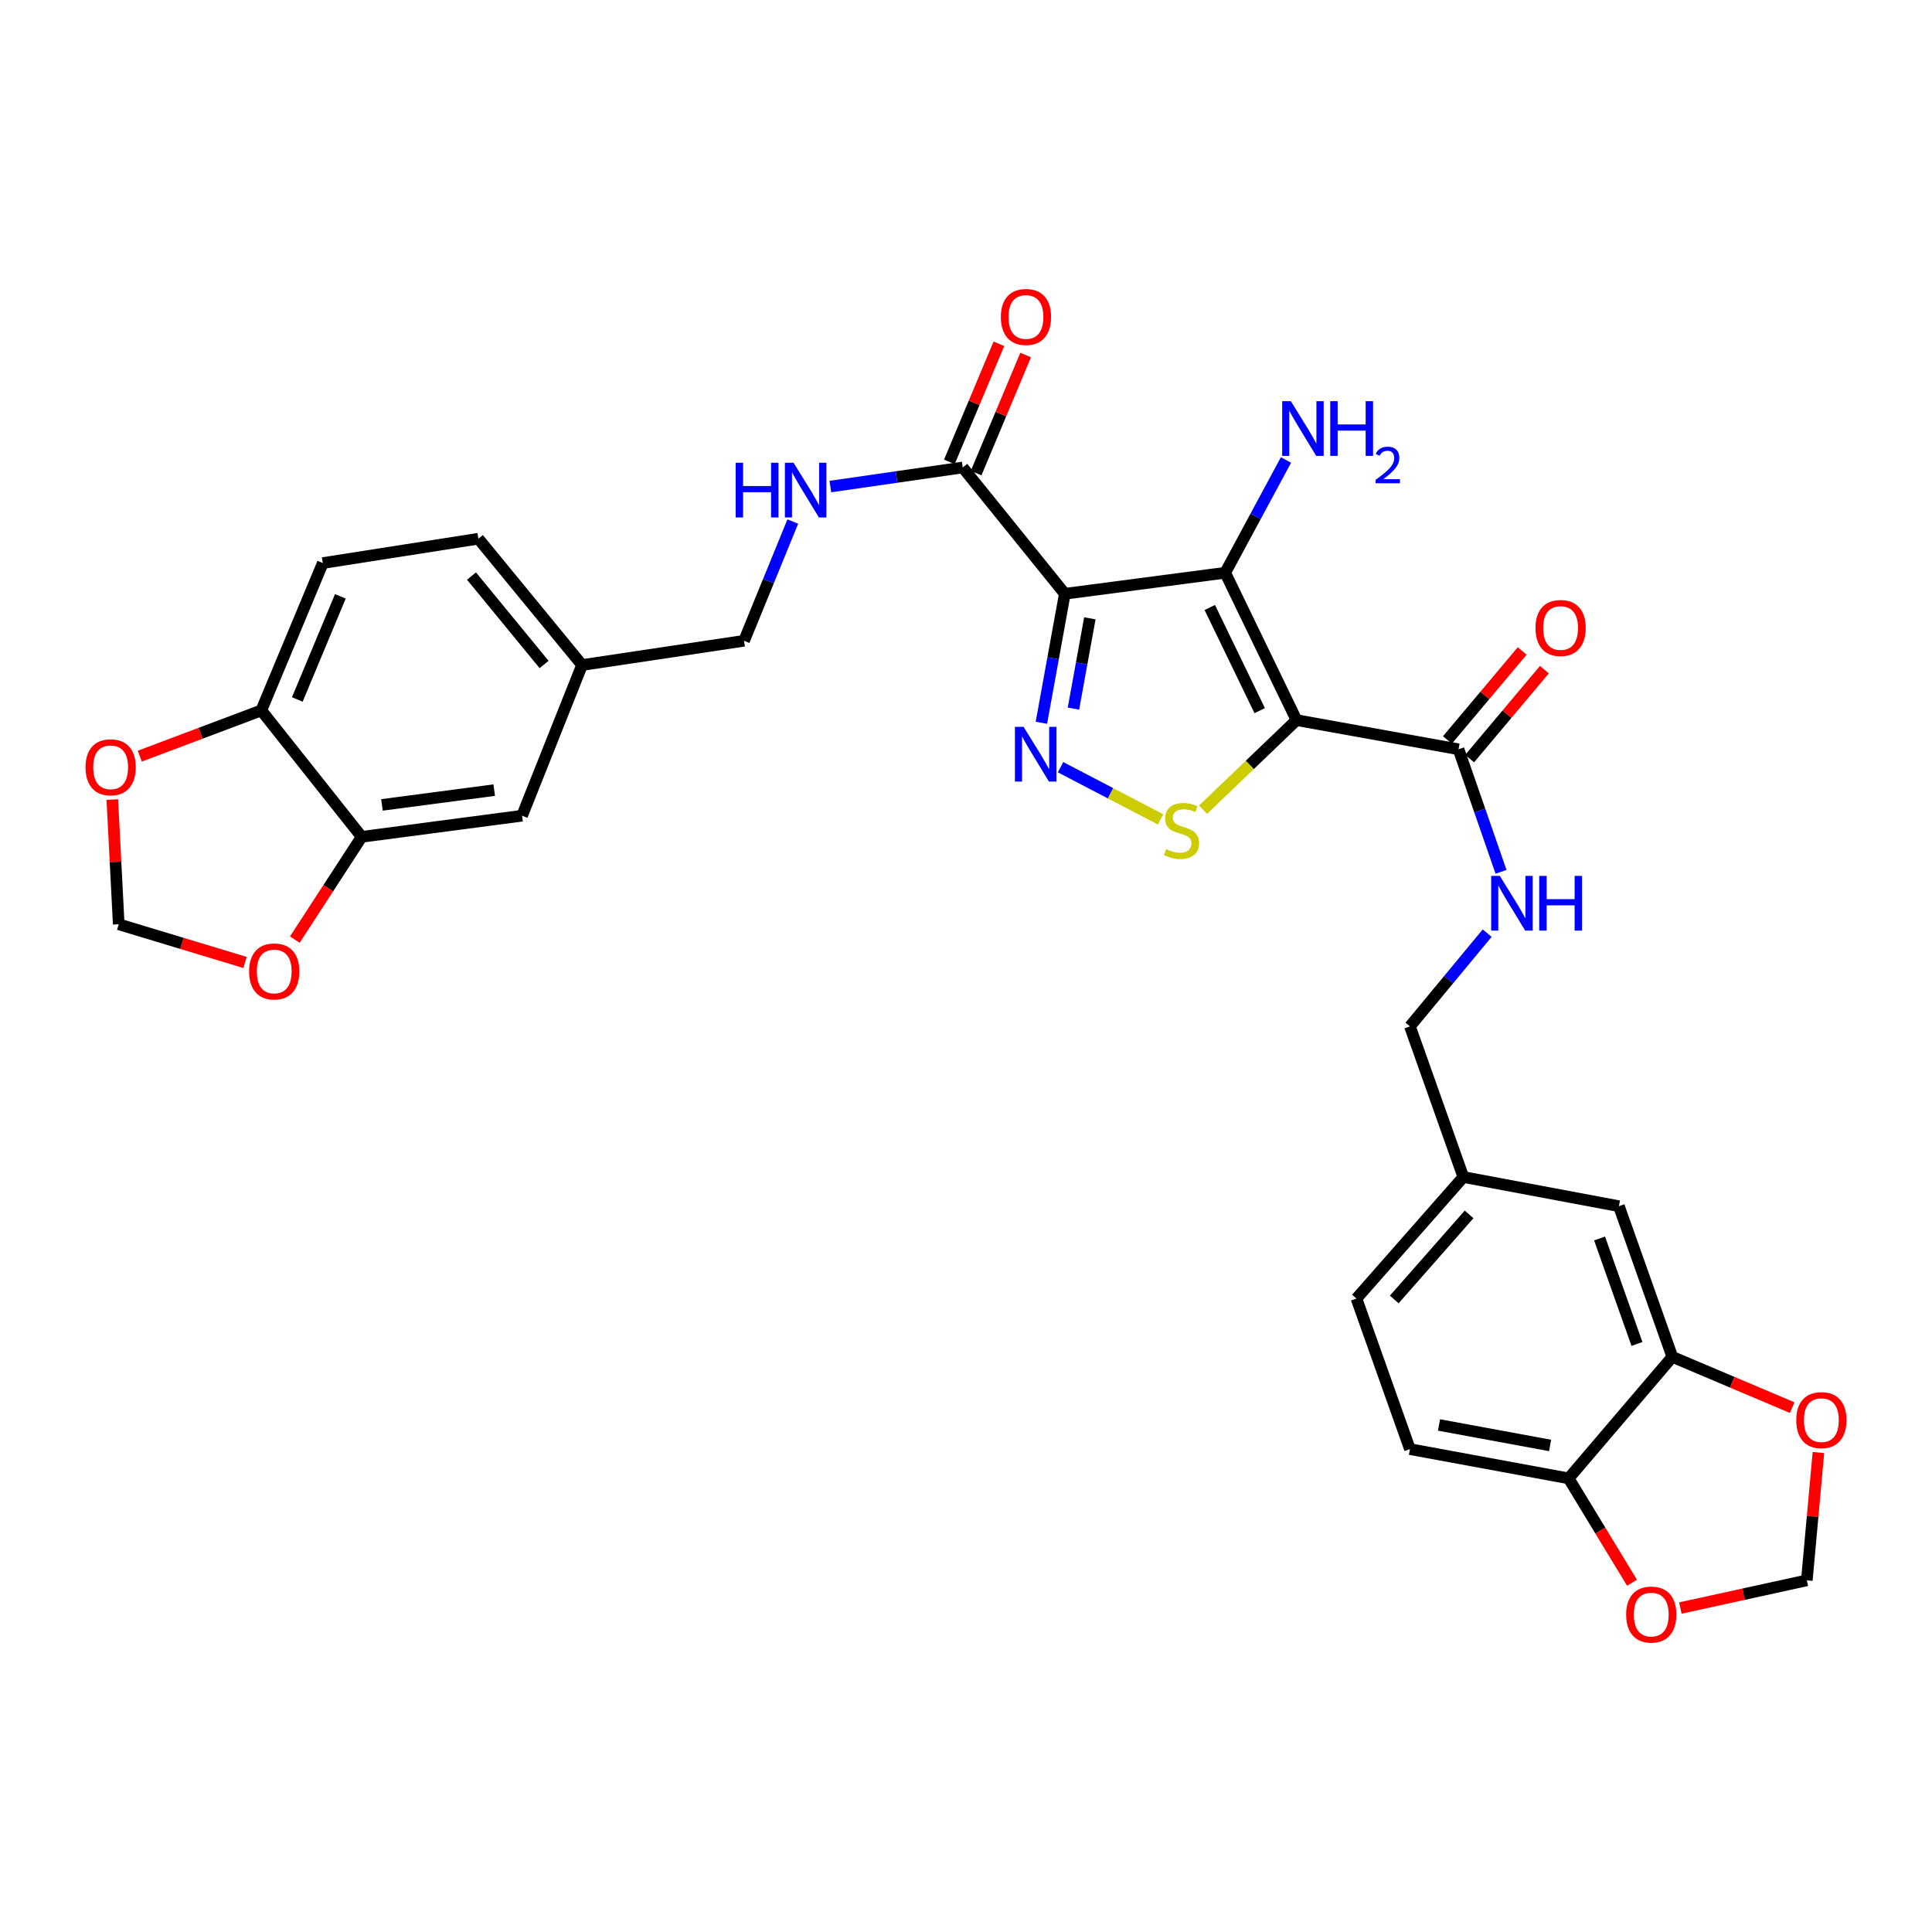 <?xml version='1.0' encoding='iso-8859-1'?>
<svg version='1.1' baseProfile='full'
              xmlns='http://www.w3.org/2000/svg'
                      xmlns:rdkit='http://www.rdkit.org/xml'
                      xmlns:xlink='http://www.w3.org/1999/xlink'
                  xml:space='preserve'
width='1000px' height='1000px' viewBox='0 0 1000 1000'>
<!-- END OF HEADER -->
<rect style='opacity:1.0;fill:#FFFFFF;stroke:none' width='1000' height='1000' x='0' y='0'> </rect>
<path class='bond-1' d='M 671.074,372.734 L 634.166,296.457' style='fill:none;fill-rule:evenodd;stroke:#000000;stroke-width:6px;stroke-linecap:butt;stroke-linejoin:miter;stroke-opacity:1' />
<path class='bond-1' d='M 652.02,367.833 L 626.185,314.439' style='fill:none;fill-rule:evenodd;stroke:#000000;stroke-width:6px;stroke-linecap:butt;stroke-linejoin:miter;stroke-opacity:1' />
<path class='bond-3' d='M 671.074,372.734 L 646.886,395.918' style='fill:none;fill-rule:evenodd;stroke:#000000;stroke-width:6px;stroke-linecap:butt;stroke-linejoin:miter;stroke-opacity:1' />
<path class='bond-3' d='M 646.886,395.918 L 622.699,419.102' style='fill:none;fill-rule:evenodd;stroke:#CCCC00;stroke-width:6px;stroke-linecap:butt;stroke-linejoin:miter;stroke-opacity:1' />
<path class='bond-4' d='M 671.074,372.734 L 754.934,387.825' style='fill:none;fill-rule:evenodd;stroke:#000000;stroke-width:6px;stroke-linecap:butt;stroke-linejoin:miter;stroke-opacity:1' />
<path class='bond-0' d='M 551.149,307.344 L 634.166,296.457' style='fill:none;fill-rule:evenodd;stroke:#000000;stroke-width:6px;stroke-linecap:butt;stroke-linejoin:miter;stroke-opacity:1' />
<path class='bond-5' d='M 551.149,307.344 L 498.315,241.963' style='fill:none;fill-rule:evenodd;stroke:#000000;stroke-width:6px;stroke-linecap:butt;stroke-linejoin:miter;stroke-opacity:1' />
<path class='bond-31' d='M 551.149,307.344 L 545.085,340.726' style='fill:none;fill-rule:evenodd;stroke:#000000;stroke-width:6px;stroke-linecap:butt;stroke-linejoin:miter;stroke-opacity:1' />
<path class='bond-31' d='M 545.085,340.726 L 539.021,374.108' style='fill:none;fill-rule:evenodd;stroke:#0000FF;stroke-width:6px;stroke-linecap:butt;stroke-linejoin:miter;stroke-opacity:1' />
<path class='bond-31' d='M 564.104,320.043 L 559.86,343.41' style='fill:none;fill-rule:evenodd;stroke:#000000;stroke-width:6px;stroke-linecap:butt;stroke-linejoin:miter;stroke-opacity:1' />
<path class='bond-31' d='M 559.86,343.41 L 555.615,366.778' style='fill:none;fill-rule:evenodd;stroke:#0000FF;stroke-width:6px;stroke-linecap:butt;stroke-linejoin:miter;stroke-opacity:1' />
<path class='bond-16' d='M 634.166,296.457 L 649.894,267.272' style='fill:none;fill-rule:evenodd;stroke:#000000;stroke-width:6px;stroke-linecap:butt;stroke-linejoin:miter;stroke-opacity:1' />
<path class='bond-16' d='M 649.894,267.272 L 665.621,238.087' style='fill:none;fill-rule:evenodd;stroke:#0000FF;stroke-width:6px;stroke-linecap:butt;stroke-linejoin:miter;stroke-opacity:1' />
<path class='bond-2' d='M 548.934,397.095 L 574.823,410.607' style='fill:none;fill-rule:evenodd;stroke:#0000FF;stroke-width:6px;stroke-linecap:butt;stroke-linejoin:miter;stroke-opacity:1' />
<path class='bond-2' d='M 574.823,410.607 L 600.712,424.12' style='fill:none;fill-rule:evenodd;stroke:#CCCC00;stroke-width:6px;stroke-linecap:butt;stroke-linejoin:miter;stroke-opacity:1' />
<path class='bond-8' d='M 754.934,387.825 L 765.929,419.54' style='fill:none;fill-rule:evenodd;stroke:#000000;stroke-width:6px;stroke-linecap:butt;stroke-linejoin:miter;stroke-opacity:1' />
<path class='bond-8' d='M 765.929,419.54 L 776.925,451.254' style='fill:none;fill-rule:evenodd;stroke:#0000FF;stroke-width:6px;stroke-linecap:butt;stroke-linejoin:miter;stroke-opacity:1' />
<path class='bond-19' d='M 760.682,392.656 L 780.03,369.636' style='fill:none;fill-rule:evenodd;stroke:#000000;stroke-width:6px;stroke-linecap:butt;stroke-linejoin:miter;stroke-opacity:1' />
<path class='bond-19' d='M 780.03,369.636 L 799.377,346.615' style='fill:none;fill-rule:evenodd;stroke:#FF0000;stroke-width:6px;stroke-linecap:butt;stroke-linejoin:miter;stroke-opacity:1' />
<path class='bond-19' d='M 749.186,382.994 L 768.534,359.974' style='fill:none;fill-rule:evenodd;stroke:#000000;stroke-width:6px;stroke-linecap:butt;stroke-linejoin:miter;stroke-opacity:1' />
<path class='bond-19' d='M 768.534,359.974 L 787.881,336.954' style='fill:none;fill-rule:evenodd;stroke:#FF0000;stroke-width:6px;stroke-linecap:butt;stroke-linejoin:miter;stroke-opacity:1' />
<path class='bond-9' d='M 498.315,241.963 L 464.054,246.901' style='fill:none;fill-rule:evenodd;stroke:#000000;stroke-width:6px;stroke-linecap:butt;stroke-linejoin:miter;stroke-opacity:1' />
<path class='bond-9' d='M 464.054,246.901 L 429.793,251.84' style='fill:none;fill-rule:evenodd;stroke:#0000FF;stroke-width:6px;stroke-linecap:butt;stroke-linejoin:miter;stroke-opacity:1' />
<path class='bond-20' d='M 505.238,244.868 L 518.058,214.316' style='fill:none;fill-rule:evenodd;stroke:#000000;stroke-width:6px;stroke-linecap:butt;stroke-linejoin:miter;stroke-opacity:1' />
<path class='bond-20' d='M 518.058,214.316 L 530.878,183.763' style='fill:none;fill-rule:evenodd;stroke:#FF0000;stroke-width:6px;stroke-linecap:butt;stroke-linejoin:miter;stroke-opacity:1' />
<path class='bond-20' d='M 491.391,239.058 L 504.211,208.505' style='fill:none;fill-rule:evenodd;stroke:#000000;stroke-width:6px;stroke-linecap:butt;stroke-linejoin:miter;stroke-opacity:1' />
<path class='bond-20' d='M 504.211,208.505 L 517.031,177.953' style='fill:none;fill-rule:evenodd;stroke:#FF0000;stroke-width:6px;stroke-linecap:butt;stroke-linejoin:miter;stroke-opacity:1' />
<path class='bond-6' d='M 187.21,433.143 L 270.219,422.214' style='fill:none;fill-rule:evenodd;stroke:#000000;stroke-width:6px;stroke-linecap:butt;stroke-linejoin:miter;stroke-opacity:1' />
<path class='bond-6' d='M 197.701,416.615 L 255.807,408.965' style='fill:none;fill-rule:evenodd;stroke:#000000;stroke-width:6px;stroke-linecap:butt;stroke-linejoin:miter;stroke-opacity:1' />
<path class='bond-13' d='M 187.21,433.143 L 169.905,459.742' style='fill:none;fill-rule:evenodd;stroke:#000000;stroke-width:6px;stroke-linecap:butt;stroke-linejoin:miter;stroke-opacity:1' />
<path class='bond-13' d='M 169.905,459.742 L 152.601,486.341' style='fill:none;fill-rule:evenodd;stroke:#FF0000;stroke-width:6px;stroke-linecap:butt;stroke-linejoin:miter;stroke-opacity:1' />
<path class='bond-34' d='M 187.21,433.143 L 135.252,367.711' style='fill:none;fill-rule:evenodd;stroke:#000000;stroke-width:6px;stroke-linecap:butt;stroke-linejoin:miter;stroke-opacity:1' />
<path class='bond-7' d='M 865.591,702.309 L 837.943,624.322' style='fill:none;fill-rule:evenodd;stroke:#000000;stroke-width:6px;stroke-linecap:butt;stroke-linejoin:miter;stroke-opacity:1' />
<path class='bond-7' d='M 847.29,695.629 L 827.937,641.038' style='fill:none;fill-rule:evenodd;stroke:#000000;stroke-width:6px;stroke-linecap:butt;stroke-linejoin:miter;stroke-opacity:1' />
<path class='bond-12' d='M 865.591,702.309 L 896.616,715.448' style='fill:none;fill-rule:evenodd;stroke:#000000;stroke-width:6px;stroke-linecap:butt;stroke-linejoin:miter;stroke-opacity:1' />
<path class='bond-12' d='M 896.616,715.448 L 927.641,728.587' style='fill:none;fill-rule:evenodd;stroke:#FF0000;stroke-width:6px;stroke-linecap:butt;stroke-linejoin:miter;stroke-opacity:1' />
<path class='bond-32' d='M 865.591,702.309 L 811.923,765.204' style='fill:none;fill-rule:evenodd;stroke:#000000;stroke-width:6px;stroke-linecap:butt;stroke-linejoin:miter;stroke-opacity:1' />
<path class='bond-28' d='M 769.756,482.987 L 749.769,507.12' style='fill:none;fill-rule:evenodd;stroke:#0000FF;stroke-width:6px;stroke-linecap:butt;stroke-linejoin:miter;stroke-opacity:1' />
<path class='bond-28' d='M 749.769,507.12 L 729.781,531.252' style='fill:none;fill-rule:evenodd;stroke:#000000;stroke-width:6px;stroke-linecap:butt;stroke-linejoin:miter;stroke-opacity:1' />
<path class='bond-27' d='M 410.35,269.95 L 397.736,300.811' style='fill:none;fill-rule:evenodd;stroke:#0000FF;stroke-width:6px;stroke-linecap:butt;stroke-linejoin:miter;stroke-opacity:1' />
<path class='bond-27' d='M 397.736,300.811 L 385.122,331.671' style='fill:none;fill-rule:evenodd;stroke:#000000;stroke-width:6px;stroke-linecap:butt;stroke-linejoin:miter;stroke-opacity:1' />
<path class='bond-10' d='M 811.923,765.204 L 729.781,750.054' style='fill:none;fill-rule:evenodd;stroke:#000000;stroke-width:6px;stroke-linecap:butt;stroke-linejoin:miter;stroke-opacity:1' />
<path class='bond-10' d='M 802.325,748.164 L 744.826,737.559' style='fill:none;fill-rule:evenodd;stroke:#000000;stroke-width:6px;stroke-linecap:butt;stroke-linejoin:miter;stroke-opacity:1' />
<path class='bond-14' d='M 811.923,765.204 L 828.331,792.22' style='fill:none;fill-rule:evenodd;stroke:#000000;stroke-width:6px;stroke-linecap:butt;stroke-linejoin:miter;stroke-opacity:1' />
<path class='bond-14' d='M 828.331,792.22 L 844.739,819.237' style='fill:none;fill-rule:evenodd;stroke:#FF0000;stroke-width:6px;stroke-linecap:butt;stroke-linejoin:miter;stroke-opacity:1' />
<path class='bond-11' d='M 135.252,367.711 L 167.087,291.435' style='fill:none;fill-rule:evenodd;stroke:#000000;stroke-width:6px;stroke-linecap:butt;stroke-linejoin:miter;stroke-opacity:1' />
<path class='bond-11' d='M 153.885,362.054 L 176.17,308.66' style='fill:none;fill-rule:evenodd;stroke:#000000;stroke-width:6px;stroke-linecap:butt;stroke-linejoin:miter;stroke-opacity:1' />
<path class='bond-15' d='M 135.252,367.711 L 103.8,379.548' style='fill:none;fill-rule:evenodd;stroke:#000000;stroke-width:6px;stroke-linecap:butt;stroke-linejoin:miter;stroke-opacity:1' />
<path class='bond-15' d='M 103.8,379.548 L 72.348,391.384' style='fill:none;fill-rule:evenodd;stroke:#FF0000;stroke-width:6px;stroke-linecap:butt;stroke-linejoin:miter;stroke-opacity:1' />
<path class='bond-17' d='M 941.208,751.823 L 938.209,784.905' style='fill:none;fill-rule:evenodd;stroke:#FF0000;stroke-width:6px;stroke-linecap:butt;stroke-linejoin:miter;stroke-opacity:1' />
<path class='bond-17' d='M 938.209,784.905 L 935.21,817.988' style='fill:none;fill-rule:evenodd;stroke:#000000;stroke-width:6px;stroke-linecap:butt;stroke-linejoin:miter;stroke-opacity:1' />
<path class='bond-18' d='M 126.832,498.172 L 94.143,488.291' style='fill:none;fill-rule:evenodd;stroke:#FF0000;stroke-width:6px;stroke-linecap:butt;stroke-linejoin:miter;stroke-opacity:1' />
<path class='bond-18' d='M 94.143,488.291 L 61.453,478.41' style='fill:none;fill-rule:evenodd;stroke:#000000;stroke-width:6px;stroke-linecap:butt;stroke-linejoin:miter;stroke-opacity:1' />
<path class='bond-33' d='M 869.748,832.319 L 902.479,825.154' style='fill:none;fill-rule:evenodd;stroke:#FF0000;stroke-width:6px;stroke-linecap:butt;stroke-linejoin:miter;stroke-opacity:1' />
<path class='bond-33' d='M 902.479,825.154 L 935.21,817.988' style='fill:none;fill-rule:evenodd;stroke:#000000;stroke-width:6px;stroke-linecap:butt;stroke-linejoin:miter;stroke-opacity:1' />
<path class='bond-35' d='M 58.13,413.857 L 59.791,446.133' style='fill:none;fill-rule:evenodd;stroke:#FF0000;stroke-width:6px;stroke-linecap:butt;stroke-linejoin:miter;stroke-opacity:1' />
<path class='bond-35' d='M 59.791,446.133 L 61.453,478.41' style='fill:none;fill-rule:evenodd;stroke:#000000;stroke-width:6px;stroke-linecap:butt;stroke-linejoin:miter;stroke-opacity:1' />
<path class='bond-21' d='M 837.943,624.322 L 757.42,609.222' style='fill:none;fill-rule:evenodd;stroke:#000000;stroke-width:6px;stroke-linecap:butt;stroke-linejoin:miter;stroke-opacity:1' />
<path class='bond-22' d='M 270.219,422.214 L 301.279,344.218' style='fill:none;fill-rule:evenodd;stroke:#000000;stroke-width:6px;stroke-linecap:butt;stroke-linejoin:miter;stroke-opacity:1' />
<path class='bond-23' d='M 729.781,750.054 L 702.092,672.126' style='fill:none;fill-rule:evenodd;stroke:#000000;stroke-width:6px;stroke-linecap:butt;stroke-linejoin:miter;stroke-opacity:1' />
<path class='bond-24' d='M 167.087,291.435 L 247.61,278.837' style='fill:none;fill-rule:evenodd;stroke:#000000;stroke-width:6px;stroke-linecap:butt;stroke-linejoin:miter;stroke-opacity:1' />
<path class='bond-25' d='M 757.42,609.222 L 729.781,531.252' style='fill:none;fill-rule:evenodd;stroke:#000000;stroke-width:6px;stroke-linecap:butt;stroke-linejoin:miter;stroke-opacity:1' />
<path class='bond-30' d='M 757.42,609.222 L 702.092,672.126' style='fill:none;fill-rule:evenodd;stroke:#000000;stroke-width:6px;stroke-linecap:butt;stroke-linejoin:miter;stroke-opacity:1' />
<path class='bond-30' d='M 760.397,628.575 L 721.667,672.608' style='fill:none;fill-rule:evenodd;stroke:#000000;stroke-width:6px;stroke-linecap:butt;stroke-linejoin:miter;stroke-opacity:1' />
<path class='bond-26' d='M 301.279,344.218 L 385.122,331.671' style='fill:none;fill-rule:evenodd;stroke:#000000;stroke-width:6px;stroke-linecap:butt;stroke-linejoin:miter;stroke-opacity:1' />
<path class='bond-29' d='M 301.279,344.218 L 247.61,278.837' style='fill:none;fill-rule:evenodd;stroke:#000000;stroke-width:6px;stroke-linecap:butt;stroke-linejoin:miter;stroke-opacity:1' />
<path class='bond-29' d='M 281.621,343.939 L 244.054,298.172' style='fill:none;fill-rule:evenodd;stroke:#000000;stroke-width:6px;stroke-linecap:butt;stroke-linejoin:miter;stroke-opacity:1' />
<path  class='atom-3' d='M 529.805 376.218
L 539.085 391.218
Q 540.005 392.698, 541.485 395.378
Q 542.965 398.058, 543.045 398.218
L 543.045 376.218
L 546.805 376.218
L 546.805 404.538
L 542.925 404.538
L 532.965 388.138
Q 531.805 386.218, 530.565 384.018
Q 529.365 381.818, 529.005 381.138
L 529.005 404.538
L 525.325 404.538
L 525.325 376.218
L 529.805 376.218
' fill='#0000FF'/>
<path  class='atom-4' d='M 603.558 439.5
Q 603.878 439.62, 605.198 440.18
Q 606.518 440.74, 607.958 441.1
Q 609.438 441.42, 610.878 441.42
Q 613.558 441.42, 615.118 440.14
Q 616.678 438.82, 616.678 436.54
Q 616.678 434.98, 615.878 434.02
Q 615.118 433.06, 613.918 432.54
Q 612.718 432.02, 610.718 431.42
Q 608.198 430.66, 606.678 429.94
Q 605.198 429.22, 604.118 427.7
Q 603.078 426.18, 603.078 423.62
Q 603.078 420.06, 605.478 417.86
Q 607.918 415.66, 612.718 415.66
Q 615.998 415.66, 619.718 417.22
L 618.798 420.3
Q 615.398 418.9, 612.838 418.9
Q 610.078 418.9, 608.558 420.06
Q 607.038 421.18, 607.078 423.14
Q 607.078 424.66, 607.838 425.58
Q 608.638 426.5, 609.758 427.02
Q 610.918 427.54, 612.838 428.14
Q 615.398 428.94, 616.918 429.74
Q 618.438 430.54, 619.518 432.18
Q 620.638 433.78, 620.638 436.54
Q 620.638 440.46, 617.998 442.58
Q 615.398 444.66, 611.038 444.66
Q 608.518 444.66, 606.598 444.1
Q 604.718 443.58, 602.478 442.66
L 603.558 439.5
' fill='#CCCC00'/>
<path  class='atom-9' d='M 776.305 453.362
L 785.585 468.362
Q 786.505 469.842, 787.985 472.522
Q 789.465 475.202, 789.545 475.362
L 789.545 453.362
L 793.305 453.362
L 793.305 481.682
L 789.425 481.682
L 779.465 465.282
Q 778.305 463.362, 777.065 461.162
Q 775.865 458.962, 775.505 458.282
L 775.505 481.682
L 771.825 481.682
L 771.825 453.362
L 776.305 453.362
' fill='#0000FF'/>
<path  class='atom-9' d='M 796.705 453.362
L 800.545 453.362
L 800.545 465.402
L 815.025 465.402
L 815.025 453.362
L 818.865 453.362
L 818.865 481.682
L 815.025 481.682
L 815.025 468.602
L 800.545 468.602
L 800.545 481.682
L 796.705 481.682
L 796.705 453.362
' fill='#0000FF'/>
<path  class='atom-10' d='M 380.779 239.524
L 384.619 239.524
L 384.619 251.564
L 399.099 251.564
L 399.099 239.524
L 402.939 239.524
L 402.939 267.844
L 399.099 267.844
L 399.099 254.764
L 384.619 254.764
L 384.619 267.844
L 380.779 267.844
L 380.779 239.524
' fill='#0000FF'/>
<path  class='atom-10' d='M 410.739 239.524
L 420.019 254.524
Q 420.939 256.004, 422.419 258.684
Q 423.899 261.364, 423.979 261.524
L 423.979 239.524
L 427.739 239.524
L 427.739 267.844
L 423.859 267.844
L 413.899 251.444
Q 412.739 249.524, 411.499 247.324
Q 410.299 245.124, 409.939 244.444
L 409.939 267.844
L 406.259 267.844
L 406.259 239.524
L 410.739 239.524
' fill='#0000FF'/>
<path  class='atom-13' d='M 929.735 735.059
Q 929.735 728.259, 933.095 724.459
Q 936.455 720.659, 942.735 720.659
Q 949.015 720.659, 952.375 724.459
Q 955.735 728.259, 955.735 735.059
Q 955.735 741.939, 952.335 745.859
Q 948.935 749.739, 942.735 749.739
Q 936.495 749.739, 933.095 745.859
Q 929.735 741.979, 929.735 735.059
M 942.735 746.539
Q 947.055 746.539, 949.375 743.659
Q 951.735 740.739, 951.735 735.059
Q 951.735 729.499, 949.375 726.699
Q 947.055 723.859, 942.735 723.859
Q 938.415 723.859, 936.055 726.659
Q 933.735 729.459, 933.735 735.059
Q 933.735 740.779, 936.055 743.659
Q 938.415 746.539, 942.735 746.539
' fill='#FF0000'/>
<path  class='atom-14' d='M 128.934 502.817
Q 128.934 496.017, 132.294 492.217
Q 135.654 488.417, 141.934 488.417
Q 148.214 488.417, 151.574 492.217
Q 154.934 496.017, 154.934 502.817
Q 154.934 509.697, 151.534 513.617
Q 148.134 517.497, 141.934 517.497
Q 135.694 517.497, 132.294 513.617
Q 128.934 509.737, 128.934 502.817
M 141.934 514.297
Q 146.254 514.297, 148.574 511.417
Q 150.934 508.497, 150.934 502.817
Q 150.934 497.257, 148.574 494.457
Q 146.254 491.617, 141.934 491.617
Q 137.614 491.617, 135.254 494.417
Q 132.934 497.217, 132.934 502.817
Q 132.934 508.537, 135.254 511.417
Q 137.614 514.297, 141.934 514.297
' fill='#FF0000'/>
<path  class='atom-15' d='M 841.687 835.696
Q 841.687 828.896, 845.047 825.096
Q 848.407 821.296, 854.687 821.296
Q 860.967 821.296, 864.327 825.096
Q 867.687 828.896, 867.687 835.696
Q 867.687 842.576, 864.287 846.496
Q 860.887 850.376, 854.687 850.376
Q 848.447 850.376, 845.047 846.496
Q 841.687 842.616, 841.687 835.696
M 854.687 847.176
Q 859.007 847.176, 861.327 844.296
Q 863.687 841.376, 863.687 835.696
Q 863.687 830.136, 861.327 827.336
Q 859.007 824.496, 854.687 824.496
Q 850.367 824.496, 848.007 827.296
Q 845.687 830.096, 845.687 835.696
Q 845.687 841.416, 848.007 844.296
Q 850.367 847.176, 854.687 847.176
' fill='#FF0000'/>
<path  class='atom-16' d='M 44.265 397.141
Q 44.265 390.341, 47.625 386.541
Q 50.985 382.741, 57.265 382.741
Q 63.545 382.741, 66.905 386.541
Q 70.265 390.341, 70.265 397.141
Q 70.265 404.021, 66.865 407.941
Q 63.465 411.821, 57.265 411.821
Q 51.025 411.821, 47.625 407.941
Q 44.265 404.061, 44.265 397.141
M 57.265 408.621
Q 61.585 408.621, 63.905 405.741
Q 66.265 402.821, 66.265 397.141
Q 66.265 391.581, 63.905 388.781
Q 61.585 385.941, 57.265 385.941
Q 52.945 385.941, 50.585 388.741
Q 48.265 391.541, 48.265 397.141
Q 48.265 402.861, 50.585 405.741
Q 52.945 408.621, 57.265 408.621
' fill='#FF0000'/>
<path  class='atom-17' d='M 668.134 207.647
L 677.414 222.647
Q 678.334 224.127, 679.814 226.807
Q 681.294 229.487, 681.374 229.647
L 681.374 207.647
L 685.134 207.647
L 685.134 235.967
L 681.254 235.967
L 671.294 219.567
Q 670.134 217.647, 668.894 215.447
Q 667.694 213.247, 667.334 212.567
L 667.334 235.967
L 663.654 235.967
L 663.654 207.647
L 668.134 207.647
' fill='#0000FF'/>
<path  class='atom-17' d='M 688.534 207.647
L 692.374 207.647
L 692.374 219.687
L 706.854 219.687
L 706.854 207.647
L 710.694 207.647
L 710.694 235.967
L 706.854 235.967
L 706.854 222.887
L 692.374 222.887
L 692.374 235.967
L 688.534 235.967
L 688.534 207.647
' fill='#0000FF'/>
<path  class='atom-17' d='M 712.067 234.973
Q 712.754 233.205, 714.39 232.228
Q 716.027 231.225, 718.298 231.225
Q 721.122 231.225, 722.706 232.756
Q 724.29 234.287, 724.29 237.006
Q 724.29 239.778, 722.231 242.365
Q 720.198 244.953, 715.974 248.015
L 724.607 248.015
L 724.607 250.127
L 712.014 250.127
L 712.014 248.358
Q 715.499 245.877, 717.558 244.029
Q 719.644 242.181, 720.647 240.517
Q 721.65 238.854, 721.65 237.138
Q 721.65 235.343, 720.753 234.34
Q 719.855 233.337, 718.298 233.337
Q 716.793 233.337, 715.79 233.944
Q 714.786 234.551, 714.074 235.897
L 712.067 234.973
' fill='#0000FF'/>
<path  class='atom-20' d='M 794.76 325.052
Q 794.76 318.252, 798.12 314.452
Q 801.48 310.652, 807.76 310.652
Q 814.04 310.652, 817.4 314.452
Q 820.76 318.252, 820.76 325.052
Q 820.76 331.932, 817.36 335.852
Q 813.96 339.732, 807.76 339.732
Q 801.52 339.732, 798.12 335.852
Q 794.76 331.972, 794.76 325.052
M 807.76 336.532
Q 812.08 336.532, 814.4 333.652
Q 816.76 330.732, 816.76 325.052
Q 816.76 319.492, 814.4 316.692
Q 812.08 313.852, 807.76 313.852
Q 803.44 313.852, 801.08 316.652
Q 798.76 319.452, 798.76 325.052
Q 798.76 330.772, 801.08 333.652
Q 803.44 336.532, 807.76 336.532
' fill='#FF0000'/>
<path  class='atom-21' d='M 518.035 164.064
Q 518.035 157.264, 521.395 153.464
Q 524.755 149.664, 531.035 149.664
Q 537.315 149.664, 540.675 153.464
Q 544.035 157.264, 544.035 164.064
Q 544.035 170.944, 540.635 174.864
Q 537.235 178.744, 531.035 178.744
Q 524.795 178.744, 521.395 174.864
Q 518.035 170.984, 518.035 164.064
M 531.035 175.544
Q 535.355 175.544, 537.675 172.664
Q 540.035 169.744, 540.035 164.064
Q 540.035 158.504, 537.675 155.704
Q 535.355 152.864, 531.035 152.864
Q 526.715 152.864, 524.355 155.664
Q 522.035 158.464, 522.035 164.064
Q 522.035 169.784, 524.355 172.664
Q 526.715 175.544, 531.035 175.544
' fill='#FF0000'/>
</svg>
